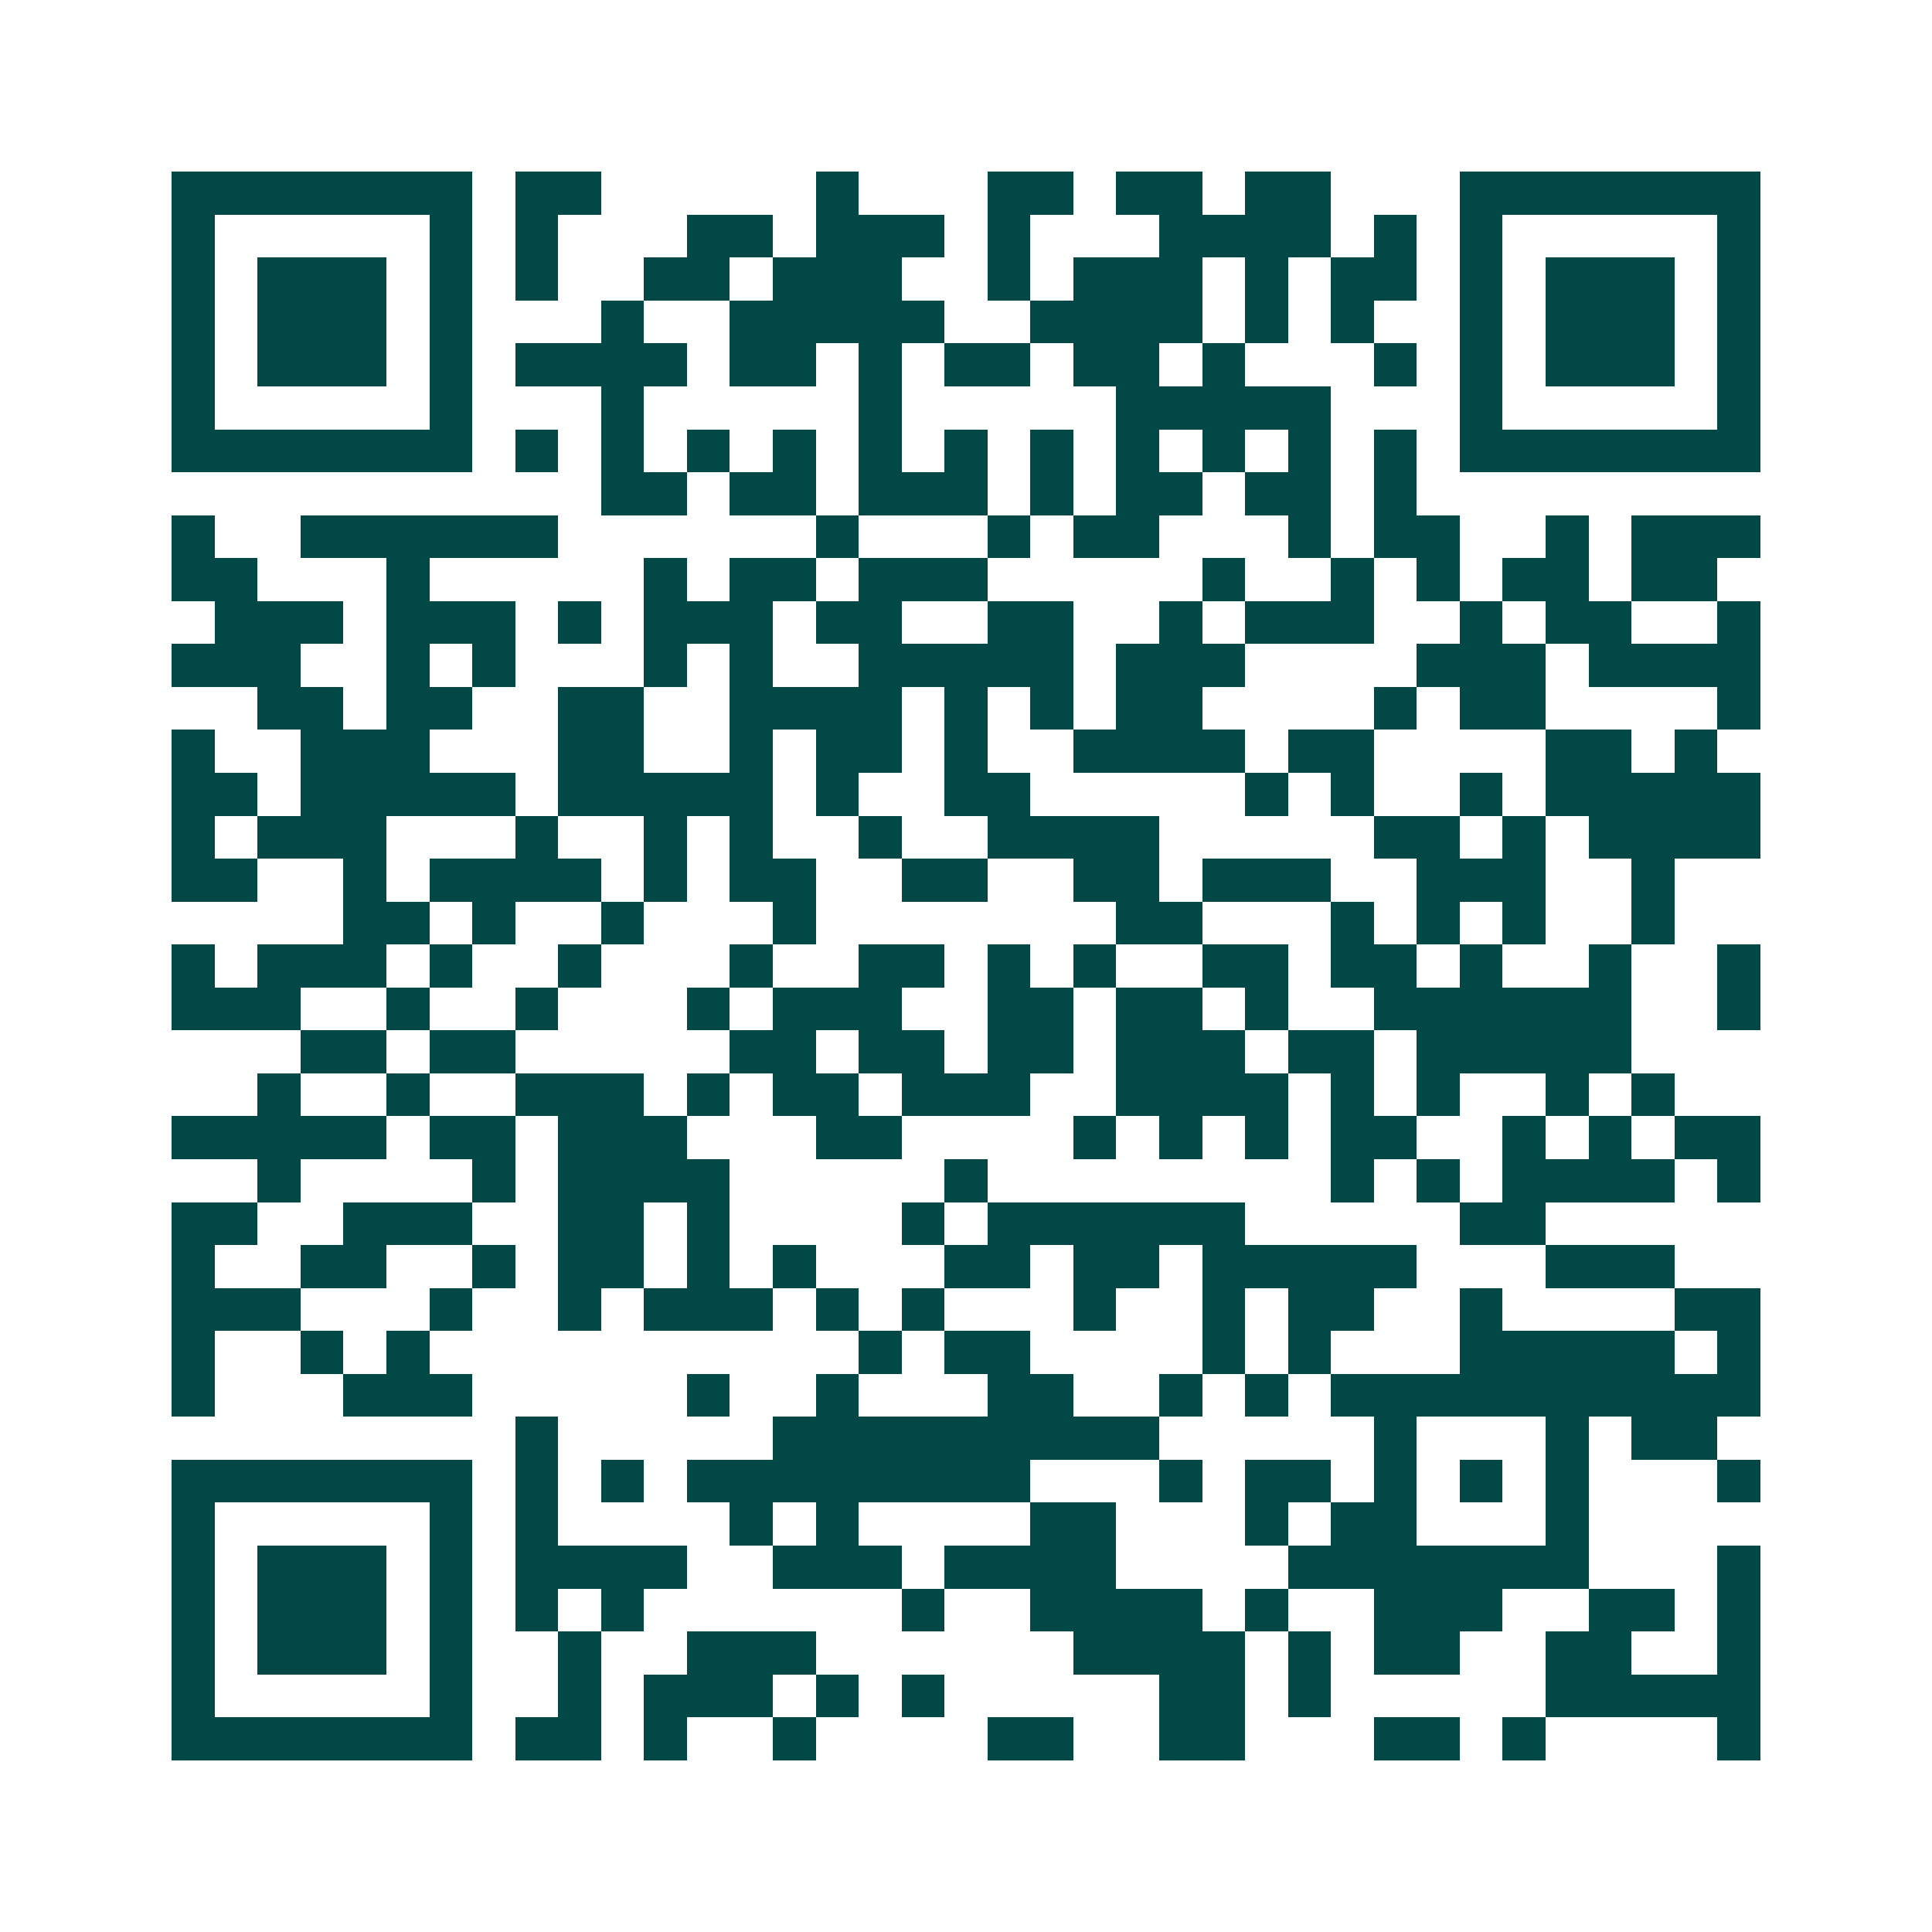 <svg xmlns="http://www.w3.org/2000/svg" width="200" height="200" viewBox="0 0 45 45" shape-rendering="crispEdges"><path fill="#ffffff" d="M0 0h45v45H0z"/><path stroke="#014847" d="M4 4.5h7m1 0h2m5 0h1m3 0h2m1 0h2m1 0h2m3 0h7M4 5.5h1m5 0h1m1 0h1m3 0h2m1 0h3m1 0h1m3 0h4m1 0h1m1 0h1m5 0h1M4 6.5h1m1 0h3m1 0h1m1 0h1m2 0h2m1 0h3m2 0h1m1 0h3m1 0h1m1 0h2m1 0h1m1 0h3m1 0h1M4 7.5h1m1 0h3m1 0h1m3 0h1m2 0h5m2 0h4m1 0h1m1 0h1m2 0h1m1 0h3m1 0h1M4 8.5h1m1 0h3m1 0h1m1 0h4m1 0h2m1 0h1m1 0h2m1 0h2m1 0h1m3 0h1m1 0h1m1 0h3m1 0h1M4 9.5h1m5 0h1m3 0h1m5 0h1m5 0h5m3 0h1m5 0h1M4 10.5h7m1 0h1m1 0h1m1 0h1m1 0h1m1 0h1m1 0h1m1 0h1m1 0h1m1 0h1m1 0h1m1 0h1m1 0h7M14 11.5h2m1 0h2m1 0h3m1 0h1m1 0h2m1 0h2m1 0h1M4 12.5h1m2 0h6m6 0h1m3 0h1m1 0h2m3 0h1m1 0h2m2 0h1m1 0h3M4 13.5h2m3 0h1m5 0h1m1 0h2m1 0h3m5 0h1m2 0h1m1 0h1m1 0h2m1 0h2M5 14.5h3m1 0h3m1 0h1m1 0h3m1 0h2m2 0h2m2 0h1m1 0h3m2 0h1m1 0h2m2 0h1M4 15.5h3m2 0h1m1 0h1m3 0h1m1 0h1m2 0h5m1 0h3m4 0h3m1 0h4M6 16.5h2m1 0h2m2 0h2m2 0h4m1 0h1m1 0h1m1 0h2m4 0h1m1 0h2m4 0h1M4 17.5h1m2 0h3m3 0h2m2 0h1m1 0h2m1 0h1m2 0h4m1 0h2m4 0h2m1 0h1M4 18.5h2m1 0h5m1 0h5m1 0h1m2 0h2m5 0h1m1 0h1m2 0h1m1 0h5M4 19.5h1m1 0h3m3 0h1m2 0h1m1 0h1m2 0h1m2 0h4m5 0h2m1 0h1m1 0h4M4 20.5h2m2 0h1m1 0h4m1 0h1m1 0h2m2 0h2m2 0h2m1 0h3m2 0h3m2 0h1M8 21.5h2m1 0h1m2 0h1m3 0h1m7 0h2m3 0h1m1 0h1m1 0h1m2 0h1M4 22.5h1m1 0h3m1 0h1m2 0h1m3 0h1m2 0h2m1 0h1m1 0h1m2 0h2m1 0h2m1 0h1m2 0h1m2 0h1M4 23.5h3m2 0h1m2 0h1m3 0h1m1 0h3m2 0h2m1 0h2m1 0h1m2 0h6m2 0h1M7 24.5h2m1 0h2m5 0h2m1 0h2m1 0h2m1 0h3m1 0h2m1 0h5M6 25.5h1m2 0h1m2 0h3m1 0h1m1 0h2m1 0h3m2 0h4m1 0h1m1 0h1m2 0h1m1 0h1M4 26.5h5m1 0h2m1 0h3m3 0h2m4 0h1m1 0h1m1 0h1m1 0h2m2 0h1m1 0h1m1 0h2M6 27.5h1m4 0h1m1 0h4m5 0h1m8 0h1m1 0h1m1 0h4m1 0h1M4 28.5h2m2 0h3m2 0h2m1 0h1m4 0h1m1 0h6m5 0h2M4 29.5h1m2 0h2m2 0h1m1 0h2m1 0h1m1 0h1m3 0h2m1 0h2m1 0h5m3 0h3M4 30.5h3m3 0h1m2 0h1m1 0h3m1 0h1m1 0h1m3 0h1m2 0h1m1 0h2m2 0h1m4 0h2M4 31.5h1m2 0h1m1 0h1m10 0h1m1 0h2m4 0h1m1 0h1m3 0h5m1 0h1M4 32.5h1m3 0h3m5 0h1m2 0h1m3 0h2m2 0h1m1 0h1m1 0h10M12 33.5h1m5 0h9m5 0h1m3 0h1m1 0h2M4 34.5h7m1 0h1m1 0h1m1 0h8m3 0h1m1 0h2m1 0h1m1 0h1m1 0h1m3 0h1M4 35.5h1m5 0h1m1 0h1m4 0h1m1 0h1m4 0h2m3 0h1m1 0h2m3 0h1M4 36.5h1m1 0h3m1 0h1m1 0h4m2 0h3m1 0h4m4 0h7m3 0h1M4 37.5h1m1 0h3m1 0h1m1 0h1m1 0h1m6 0h1m2 0h4m1 0h1m2 0h3m2 0h2m1 0h1M4 38.5h1m1 0h3m1 0h1m2 0h1m2 0h3m6 0h4m1 0h1m1 0h2m2 0h2m2 0h1M4 39.5h1m5 0h1m2 0h1m1 0h3m1 0h1m1 0h1m5 0h2m1 0h1m5 0h5M4 40.5h7m1 0h2m1 0h1m2 0h1m4 0h2m2 0h2m3 0h2m1 0h1m4 0h1"/></svg>
